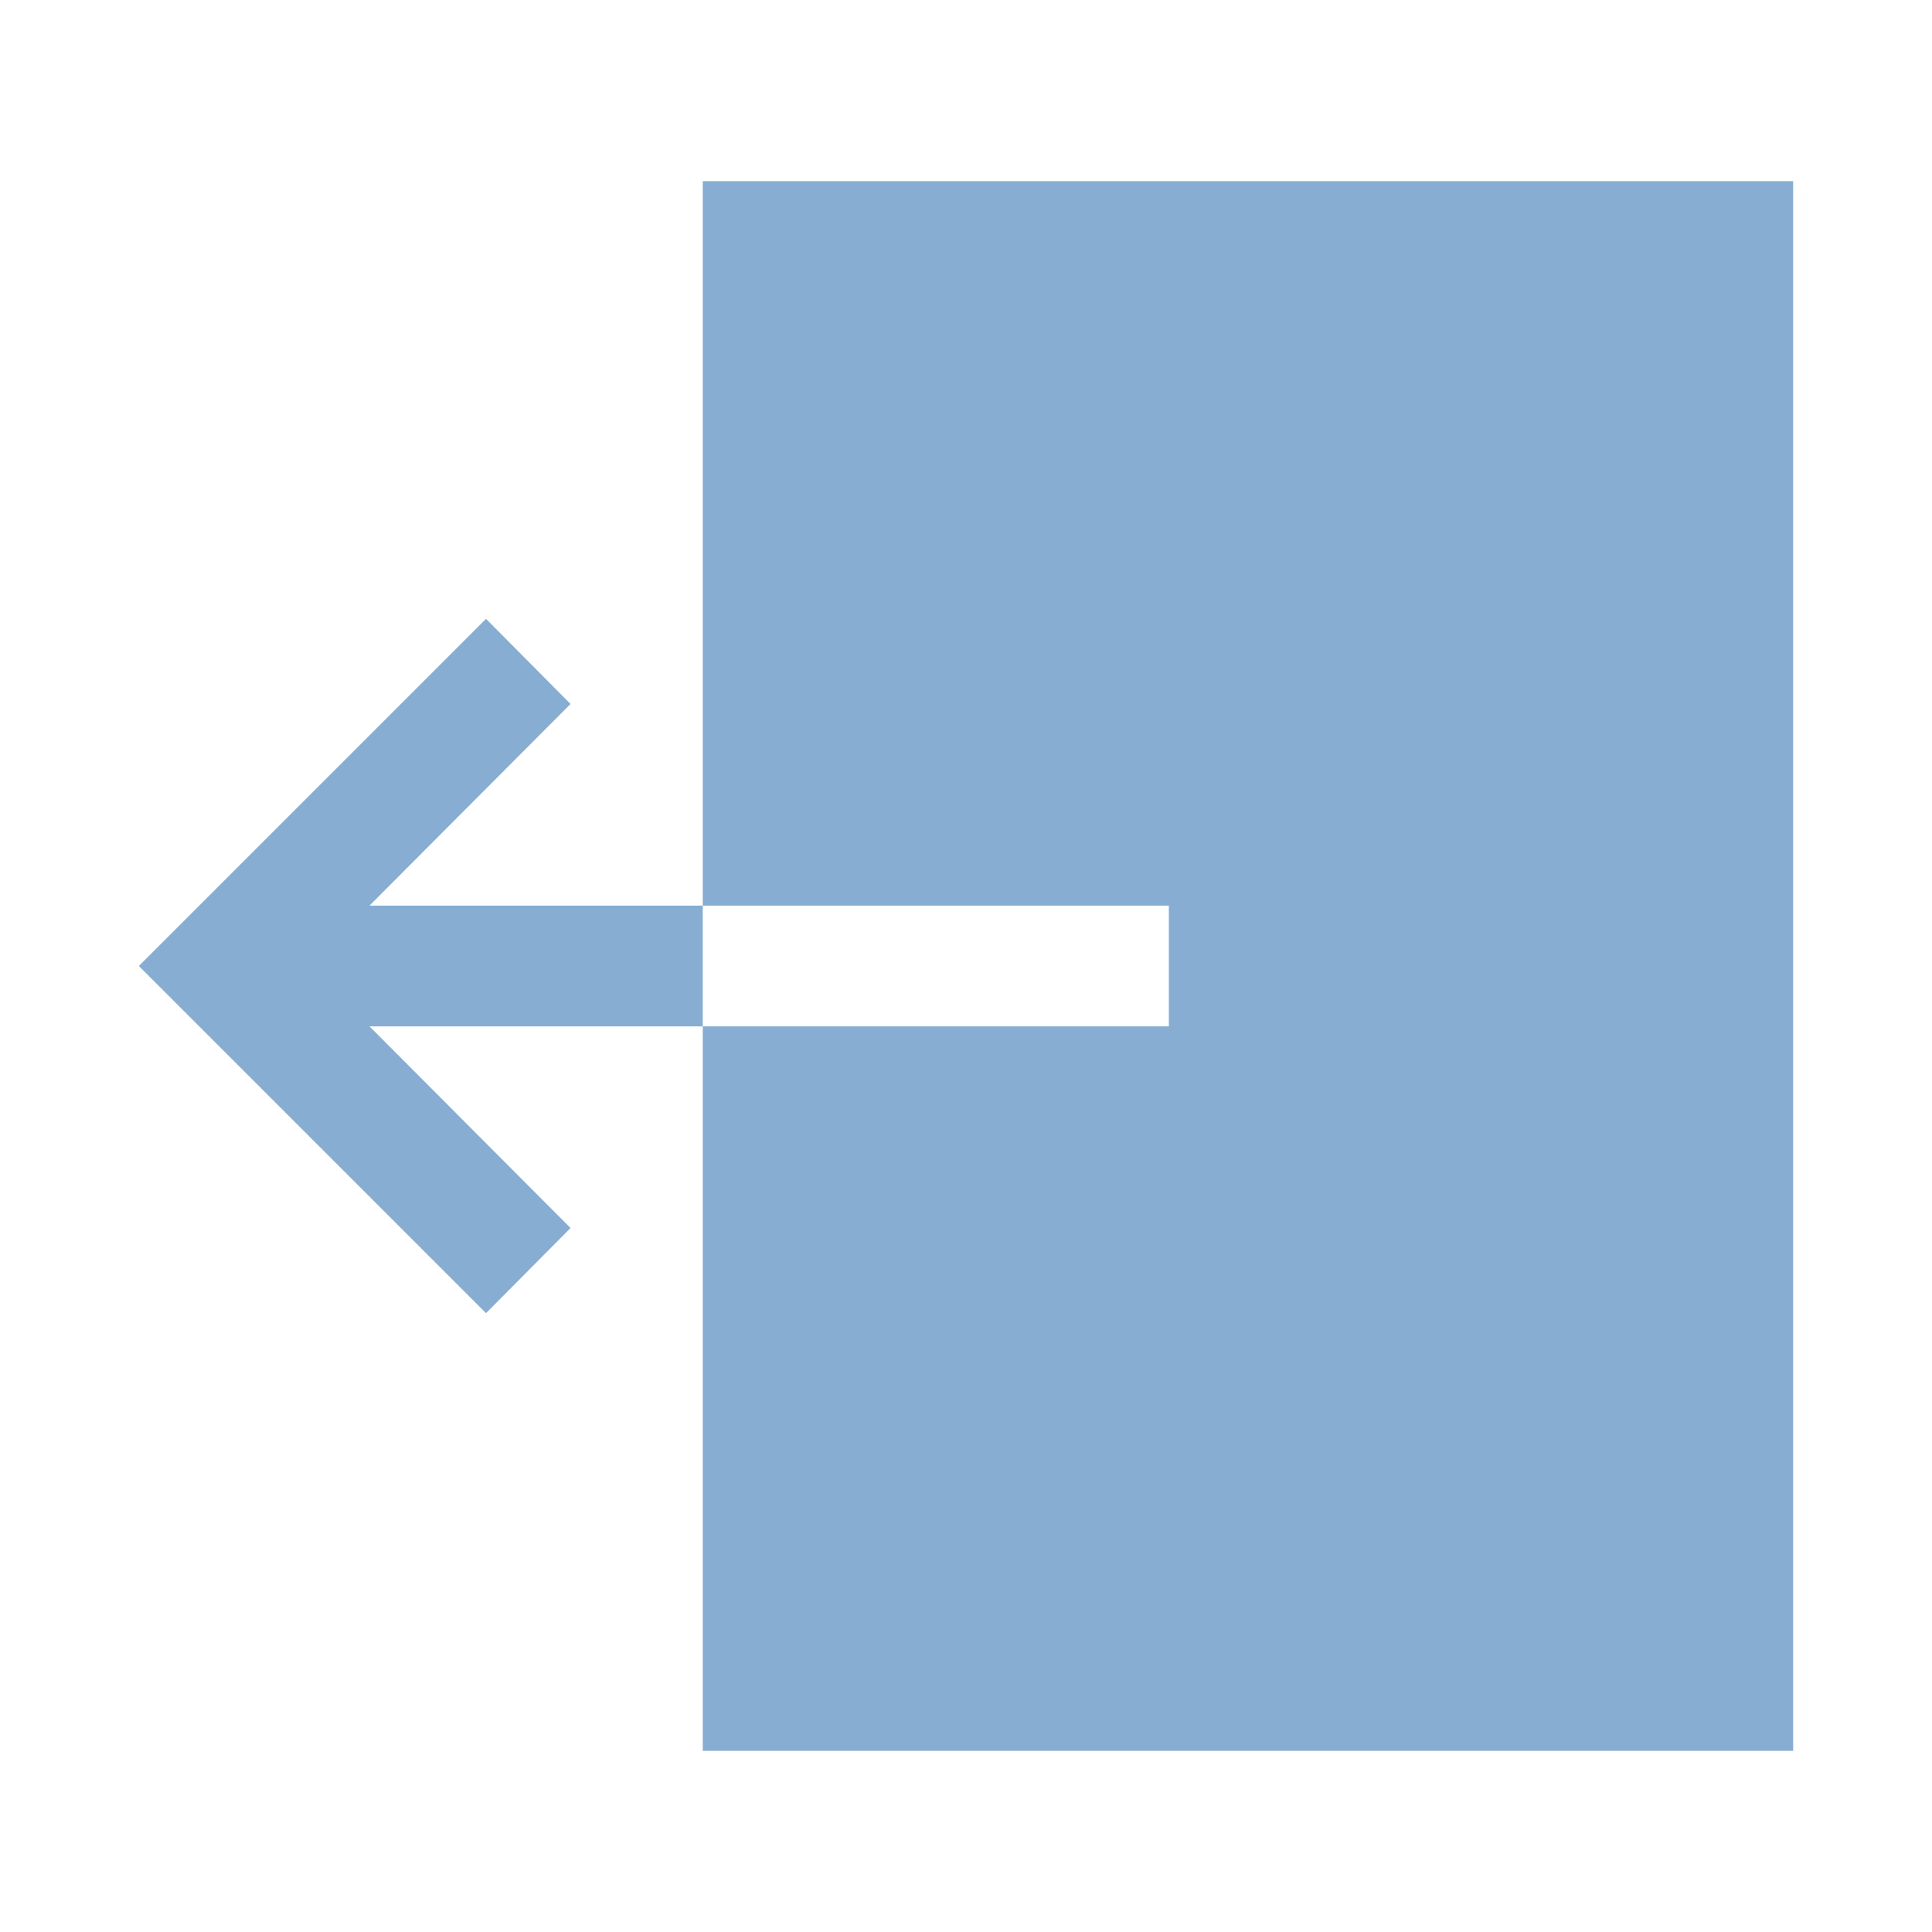 <svg id="SvgjsSvg1026" width="288" height="288" xmlns="http://www.w3.org/2000/svg" version="1.1" xmlns:xlink="http://www.w3.org/1999/xlink" xmlns:svgjs="http://svgjs.com/svgjs"><defs id="SvgjsDefs1027"></defs><g id="SvgjsG1028"><svg xmlns="http://www.w3.org/2000/svg" viewBox="0 0 32 32" width="288" height="288"><path d="M11.64,15v2H6.12l3.33,3.34-1.4,1.41L2.3,16l5.75-5.75,1.4,1.41L6.12,15Zm0-12V15h7.72v2H11.64V29H29.7V3Z" data-name="log out" fill="#87add2" class="color000 svgShape"></path></svg></g></svg>